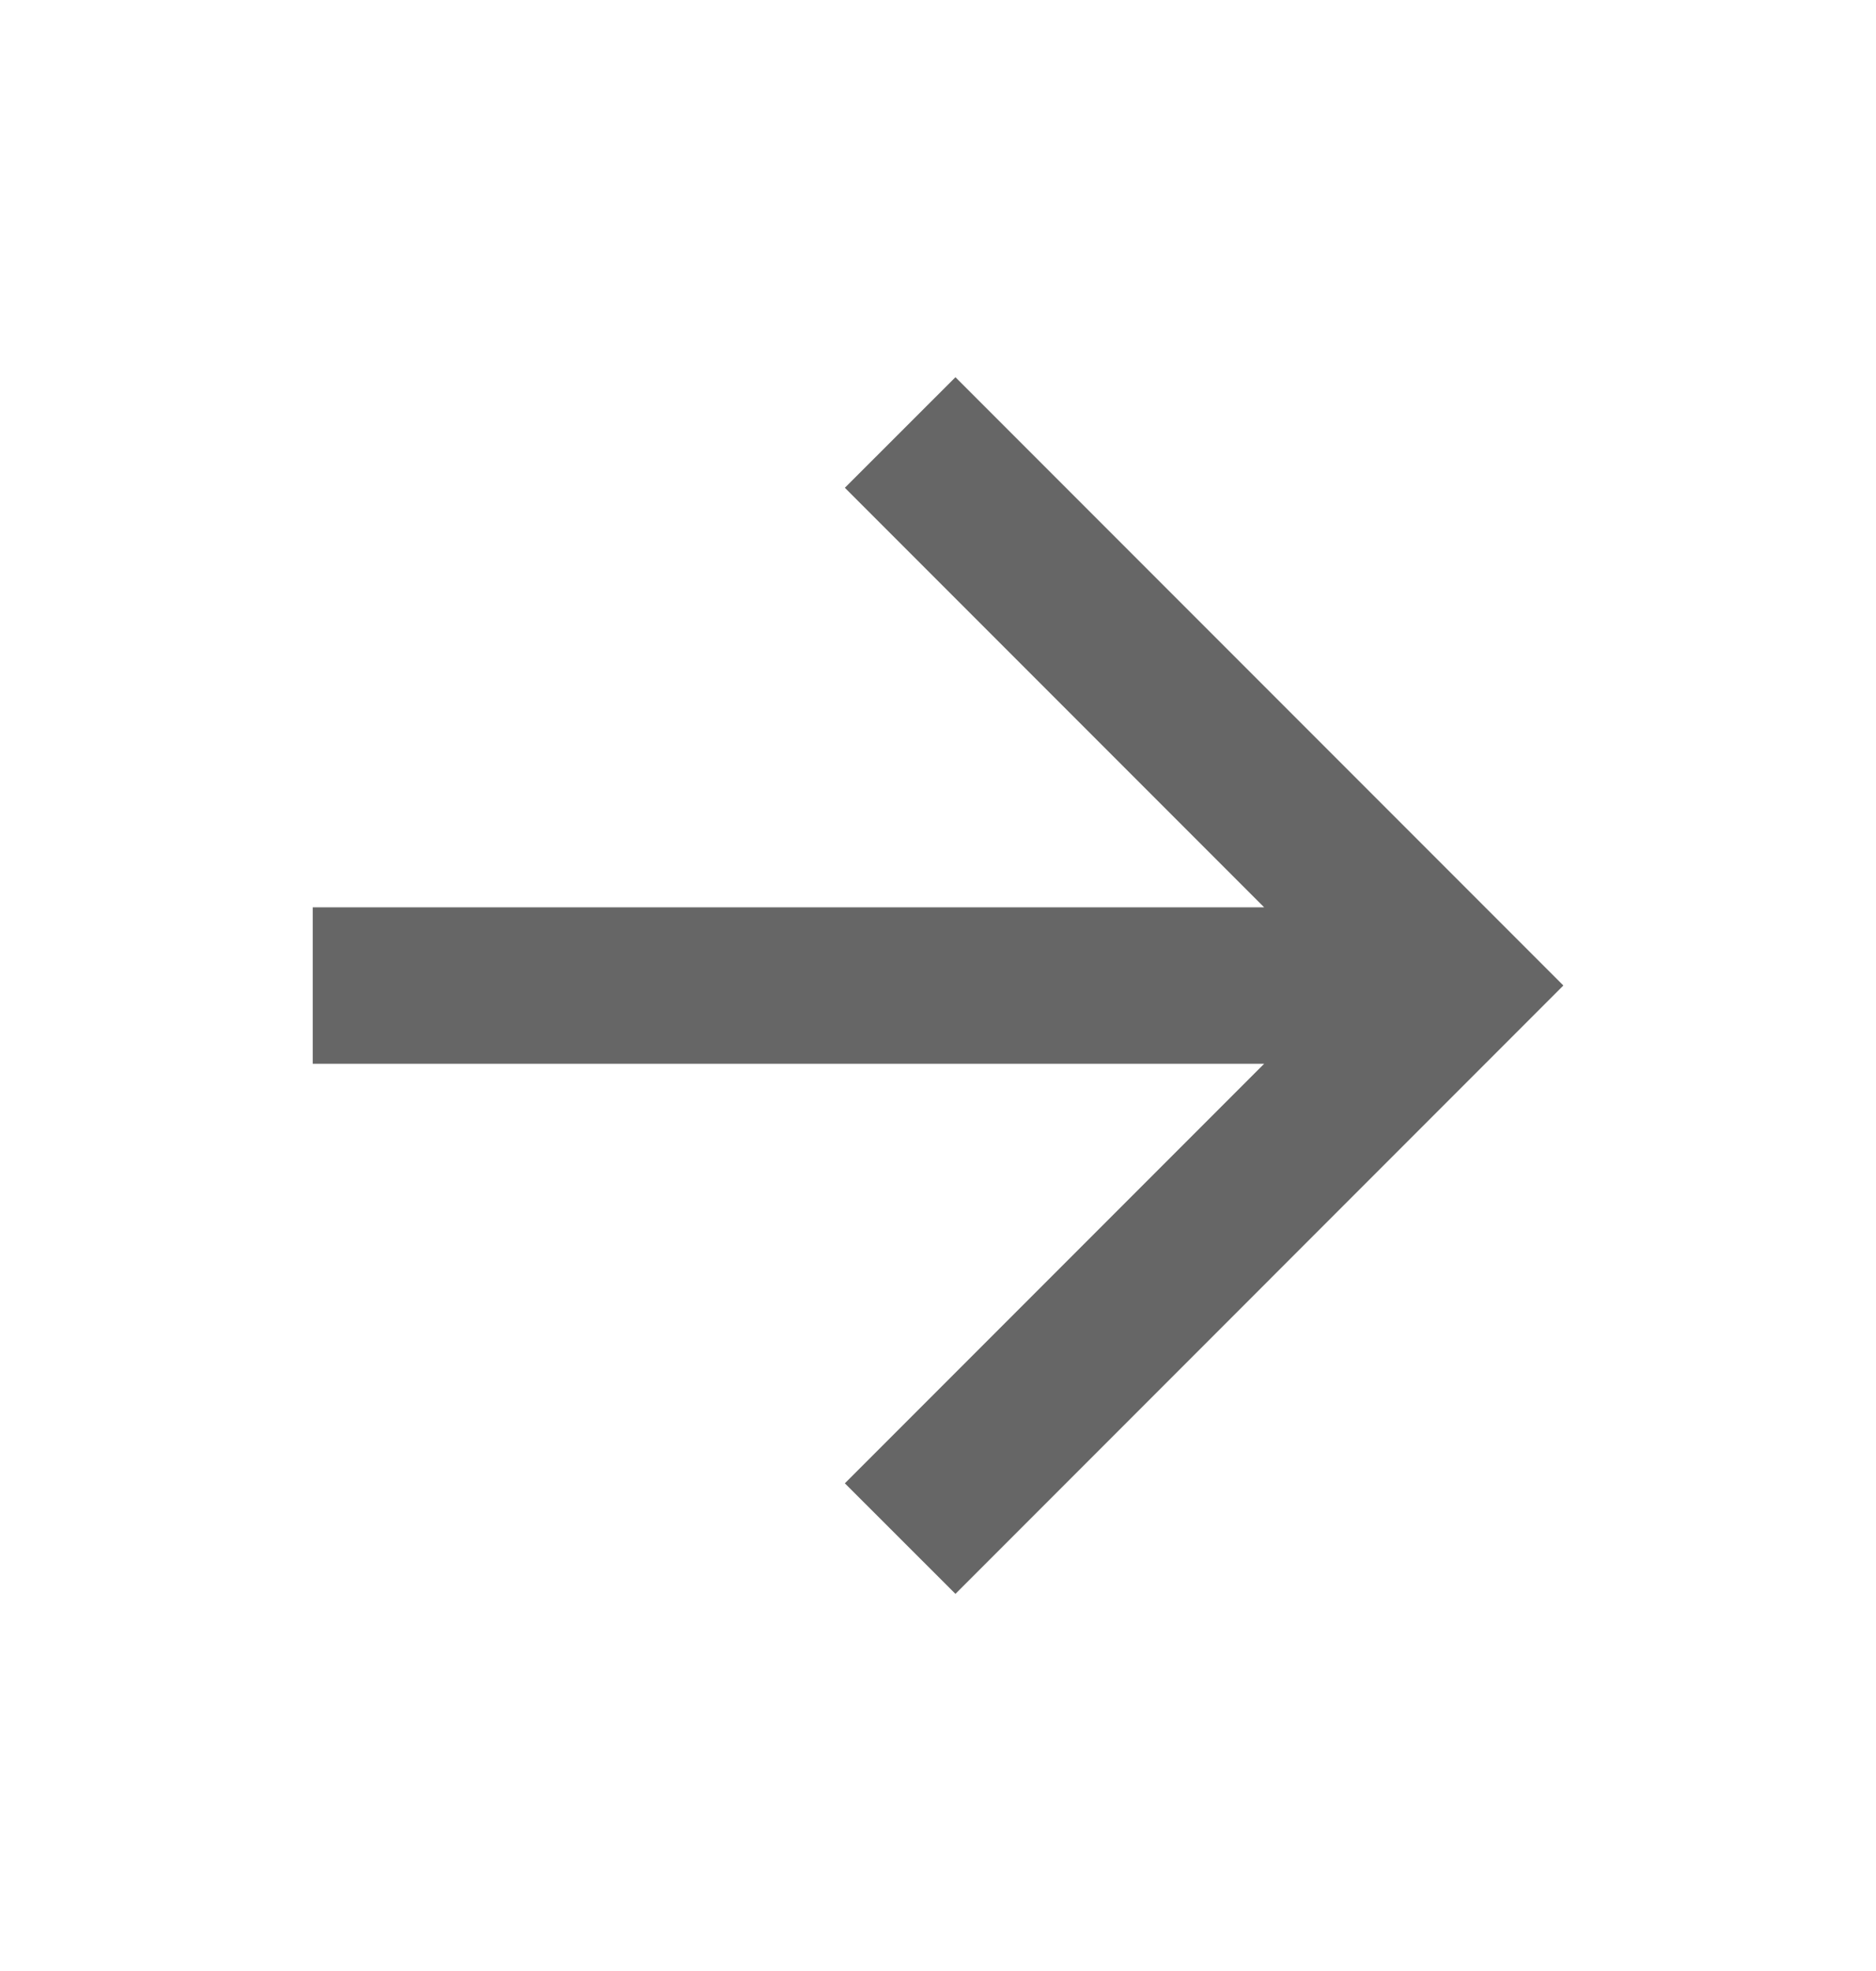 <svg width="20" height="21" viewBox="0 0 20 21" fill="none" xmlns="http://www.w3.org/2000/svg">
<g clip-path="url(#clip0_5288_3826)">
<path d="M13.477 9.667L9.007 5.197L10.186 4.019L16.667 10.5L10.186 16.982L9.007 15.804L13.477 11.334H3.334V9.667H13.477Z" fill="#666666"/>
</g>
<defs>
<clipPath id="clip0_5288_3826">
<rect width="20" height="20" fill="white" transform="translate(0 0.5)"/>
</clipPath>
</defs>
</svg>
